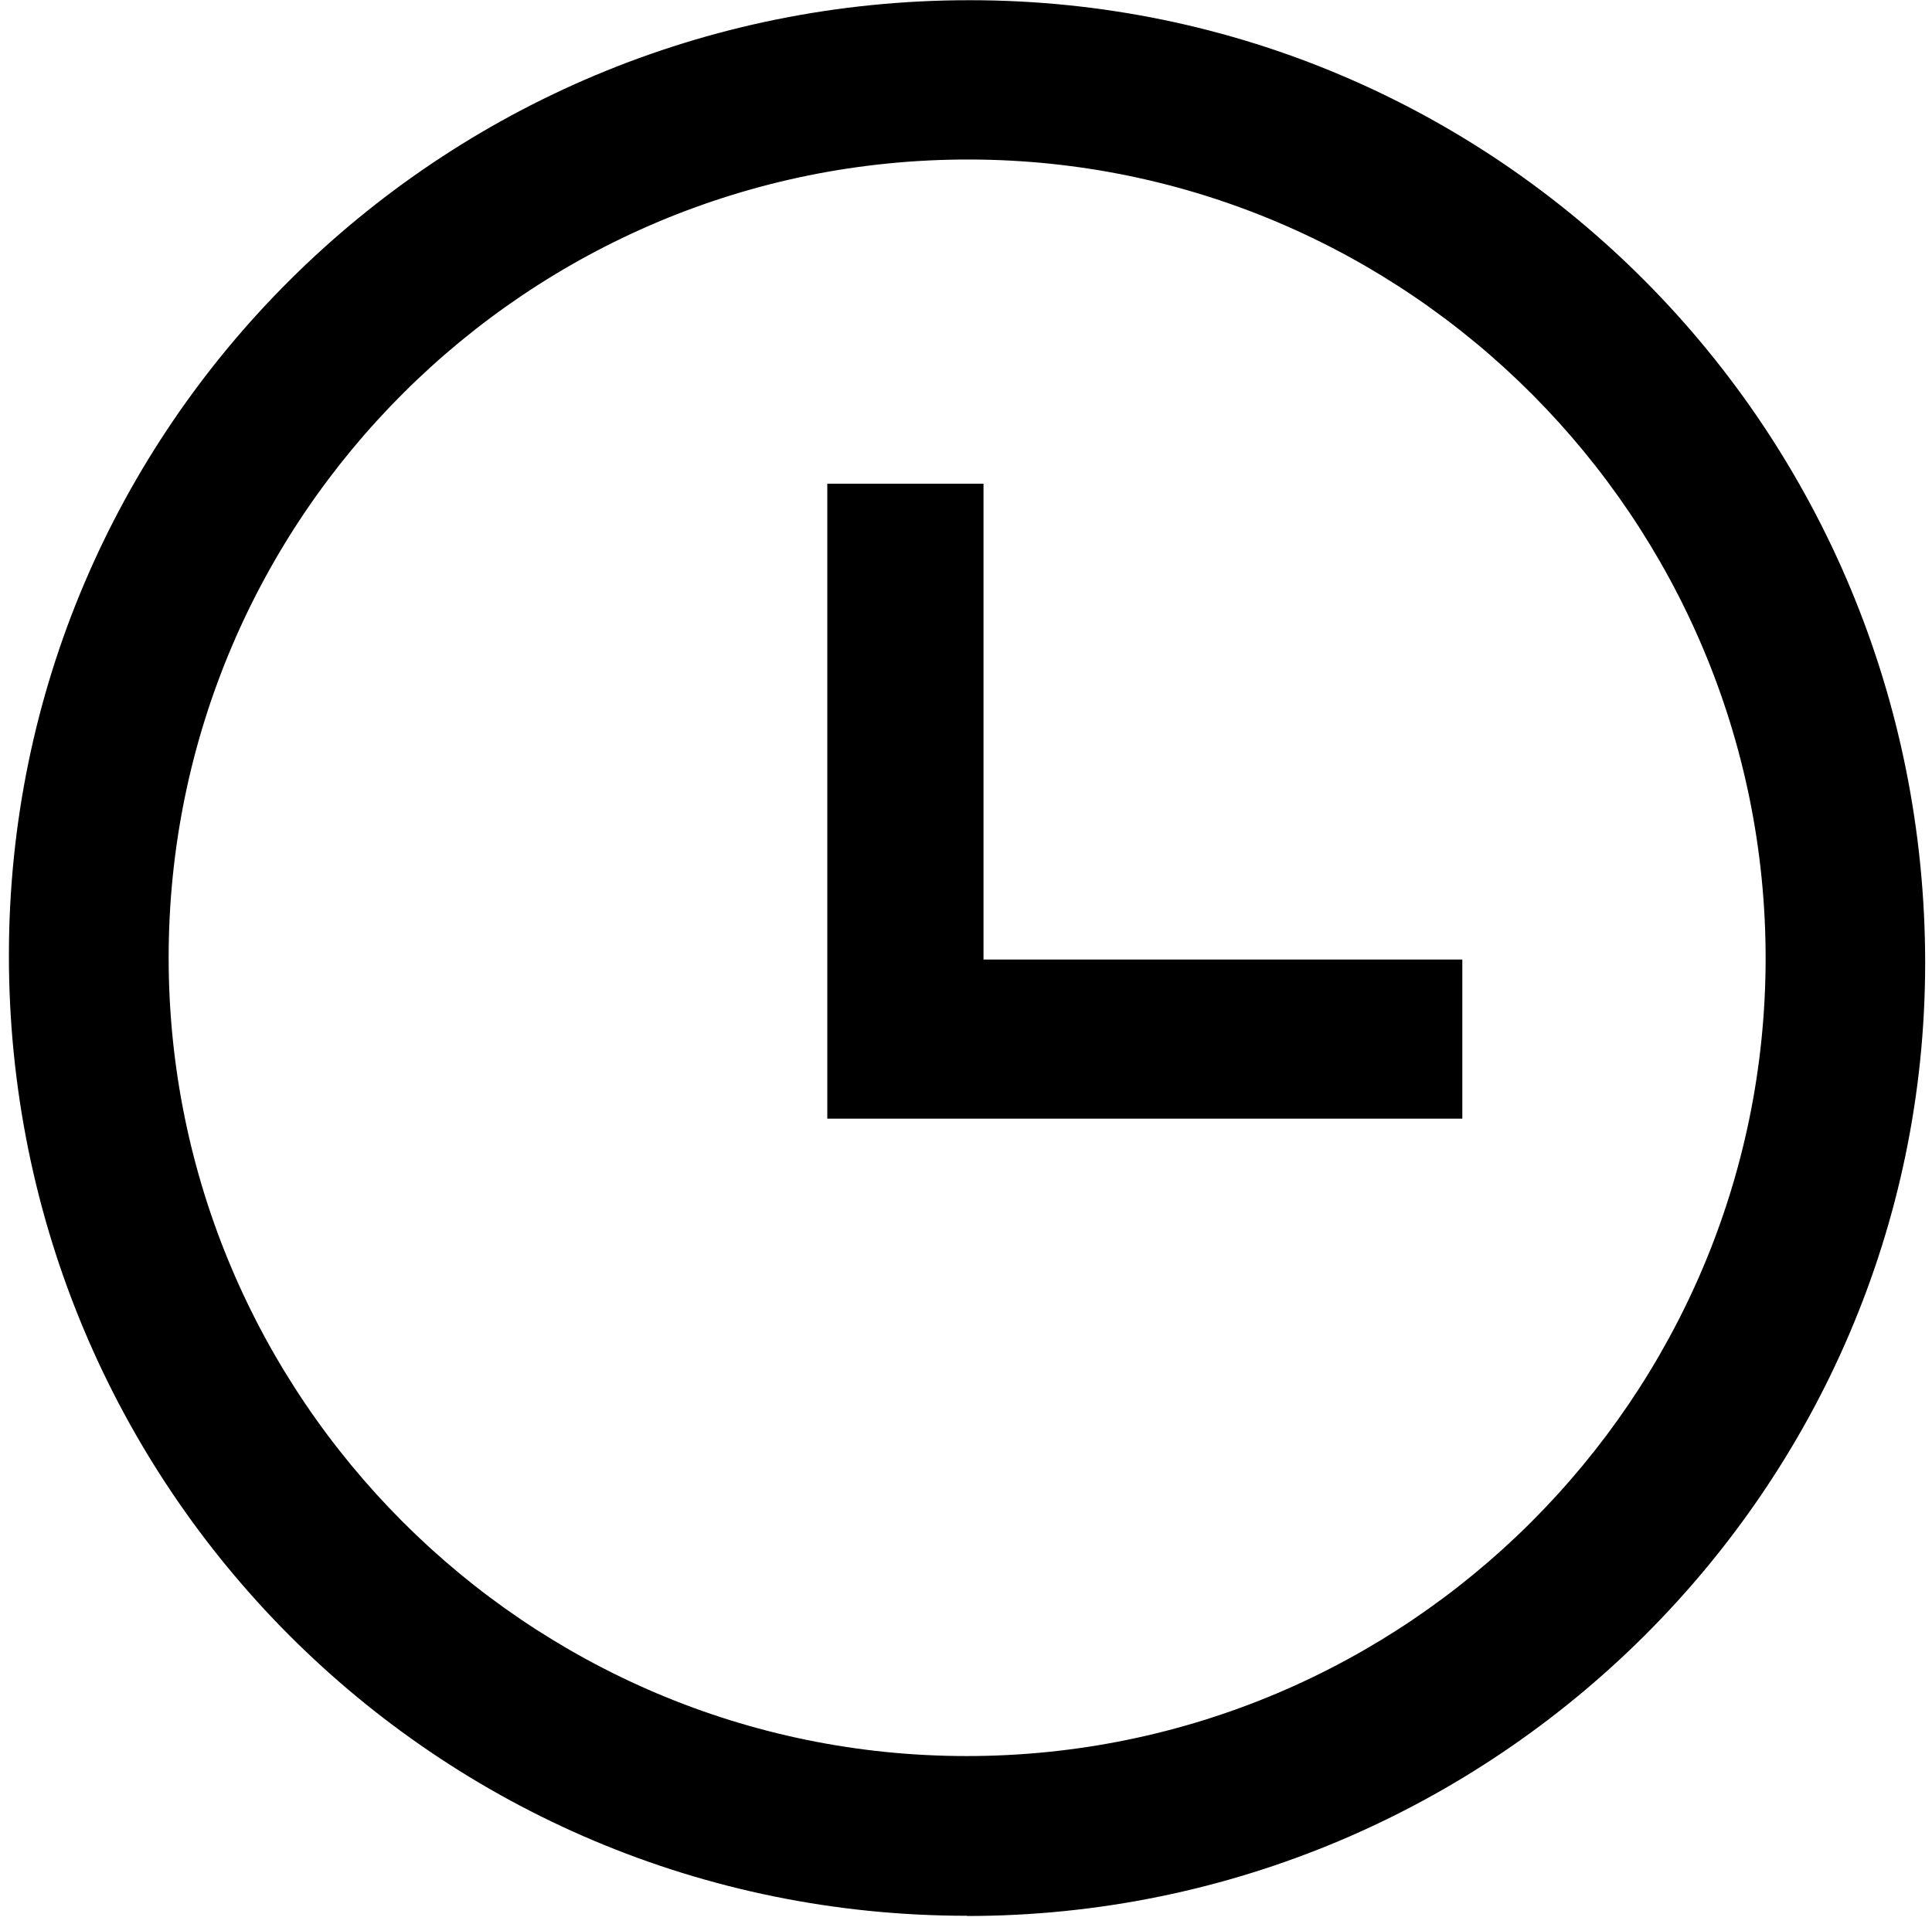 <?xml version="1.0" encoding="utf-8"?>
<!-- Generator: Adobe Adobe Illustrator 28.6.0, SVG Export Plug-In . SVG Version: 6.00 Build 0)  -->
<svg version="1.1" id="Layer_1" xmlns="http://www.w3.org/2000/svg" xmlns:xlink="http://www.w3.org/1999/xlink" x="0px" y="0px"
	 viewBox="0 0 93.25 92.86" style="enable-background:new 0 0 93.25 92.86;" xml:space="preserve">
<g>
	<path d="M46.67,92.48c-25.61,0-46.25-20.7-46.24-46.37C0.43,20.62,21.19,0,46.81,0.01c25.54,0,46.13,20.78,46.11,46.51
		c-0.02,25.32-20.8,45.97-46.25,45.97V92.48z M46.64,84.77c21.24,0.01,38.55-17.25,38.58-38.47C85.24,25.06,67.99,7.73,46.78,7.7
		C25.47,7.67,8.14,24.95,8.14,46.23C8.14,67.46,25.42,84.76,46.64,84.77z"/>
	<path d="M70.58,46.32V54H39.93V23.35h7.54v22.97H70.58z"/>
</g>
</svg>
